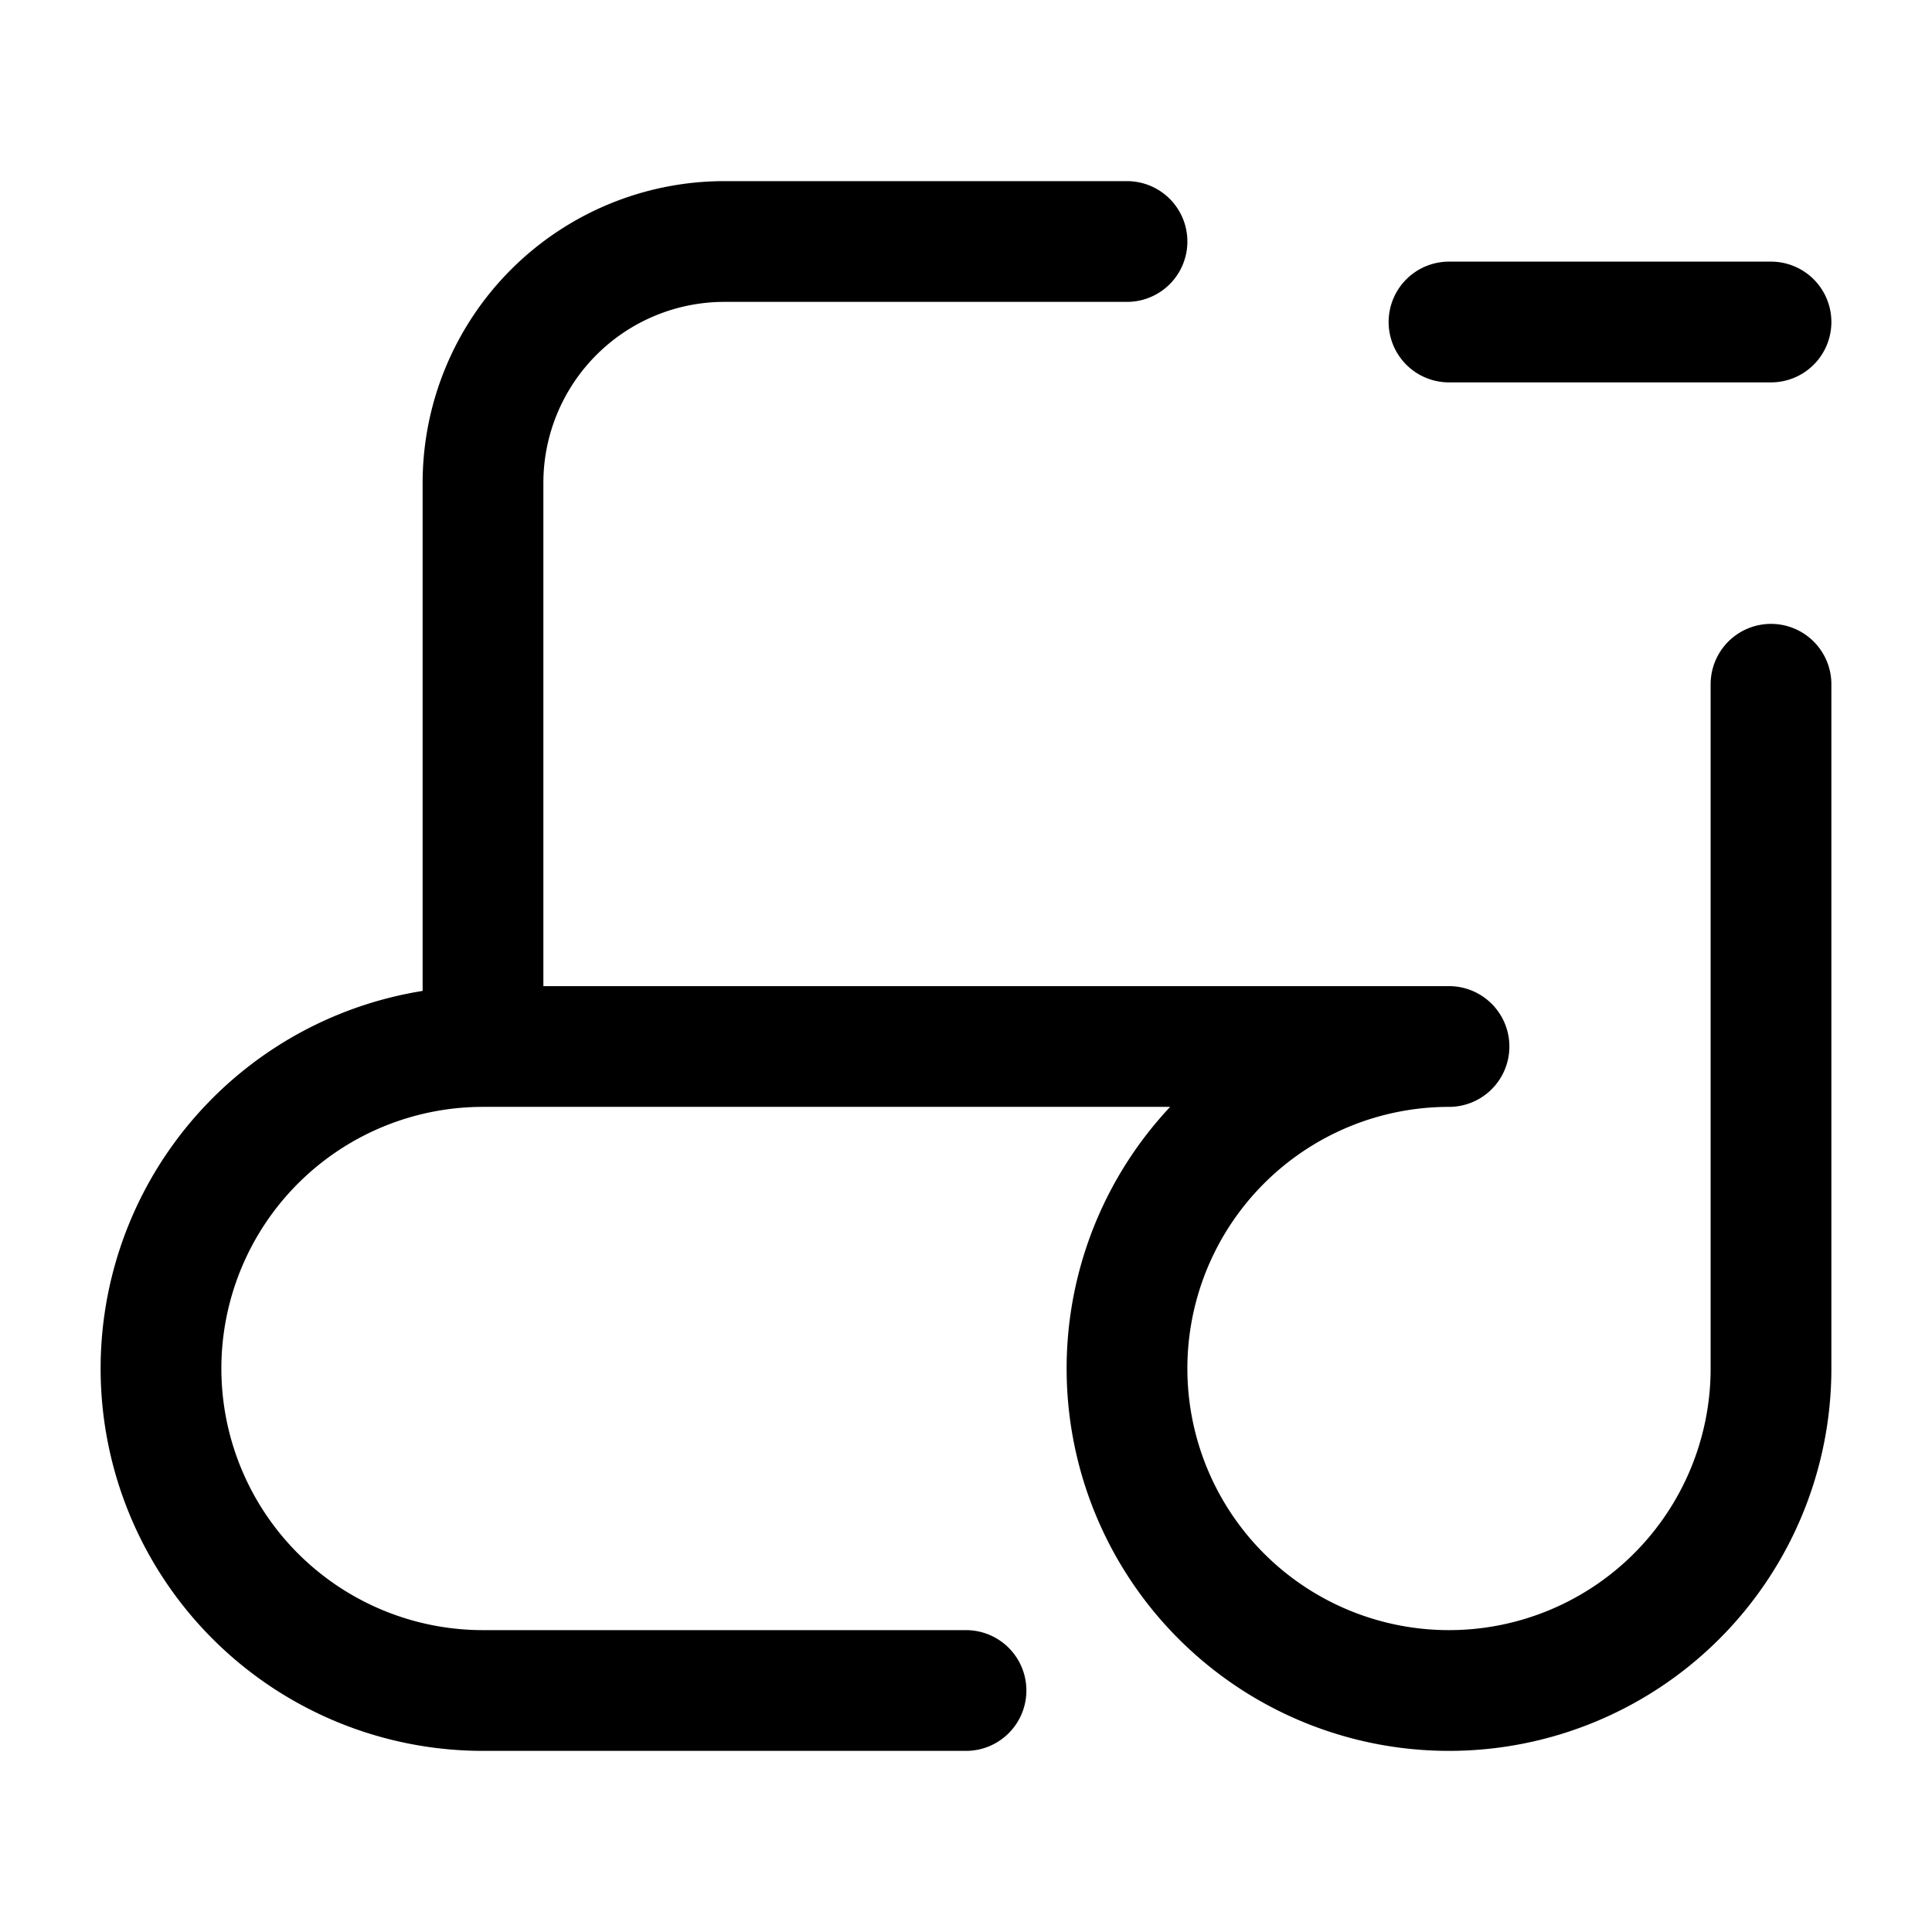 <?xml version="1.0" encoding="utf-8"?>
<!-- Generator: www.svgicons.com -->
<svg xmlns="http://www.w3.org/2000/svg" width="800" height="800" viewBox="0 0 24 24">
<path fill="none" stroke="currentColor" stroke-linecap="round" stroke-linejoin="round" stroke-width="1.5" d="M22 14V8.5M6 13V6a3 3 0 0 1 3-3h5m4 1h4M12 21H6a4 4 0 0 1 0-8h12a4 4 0 1 0 4 4v-3"/>
</svg>
